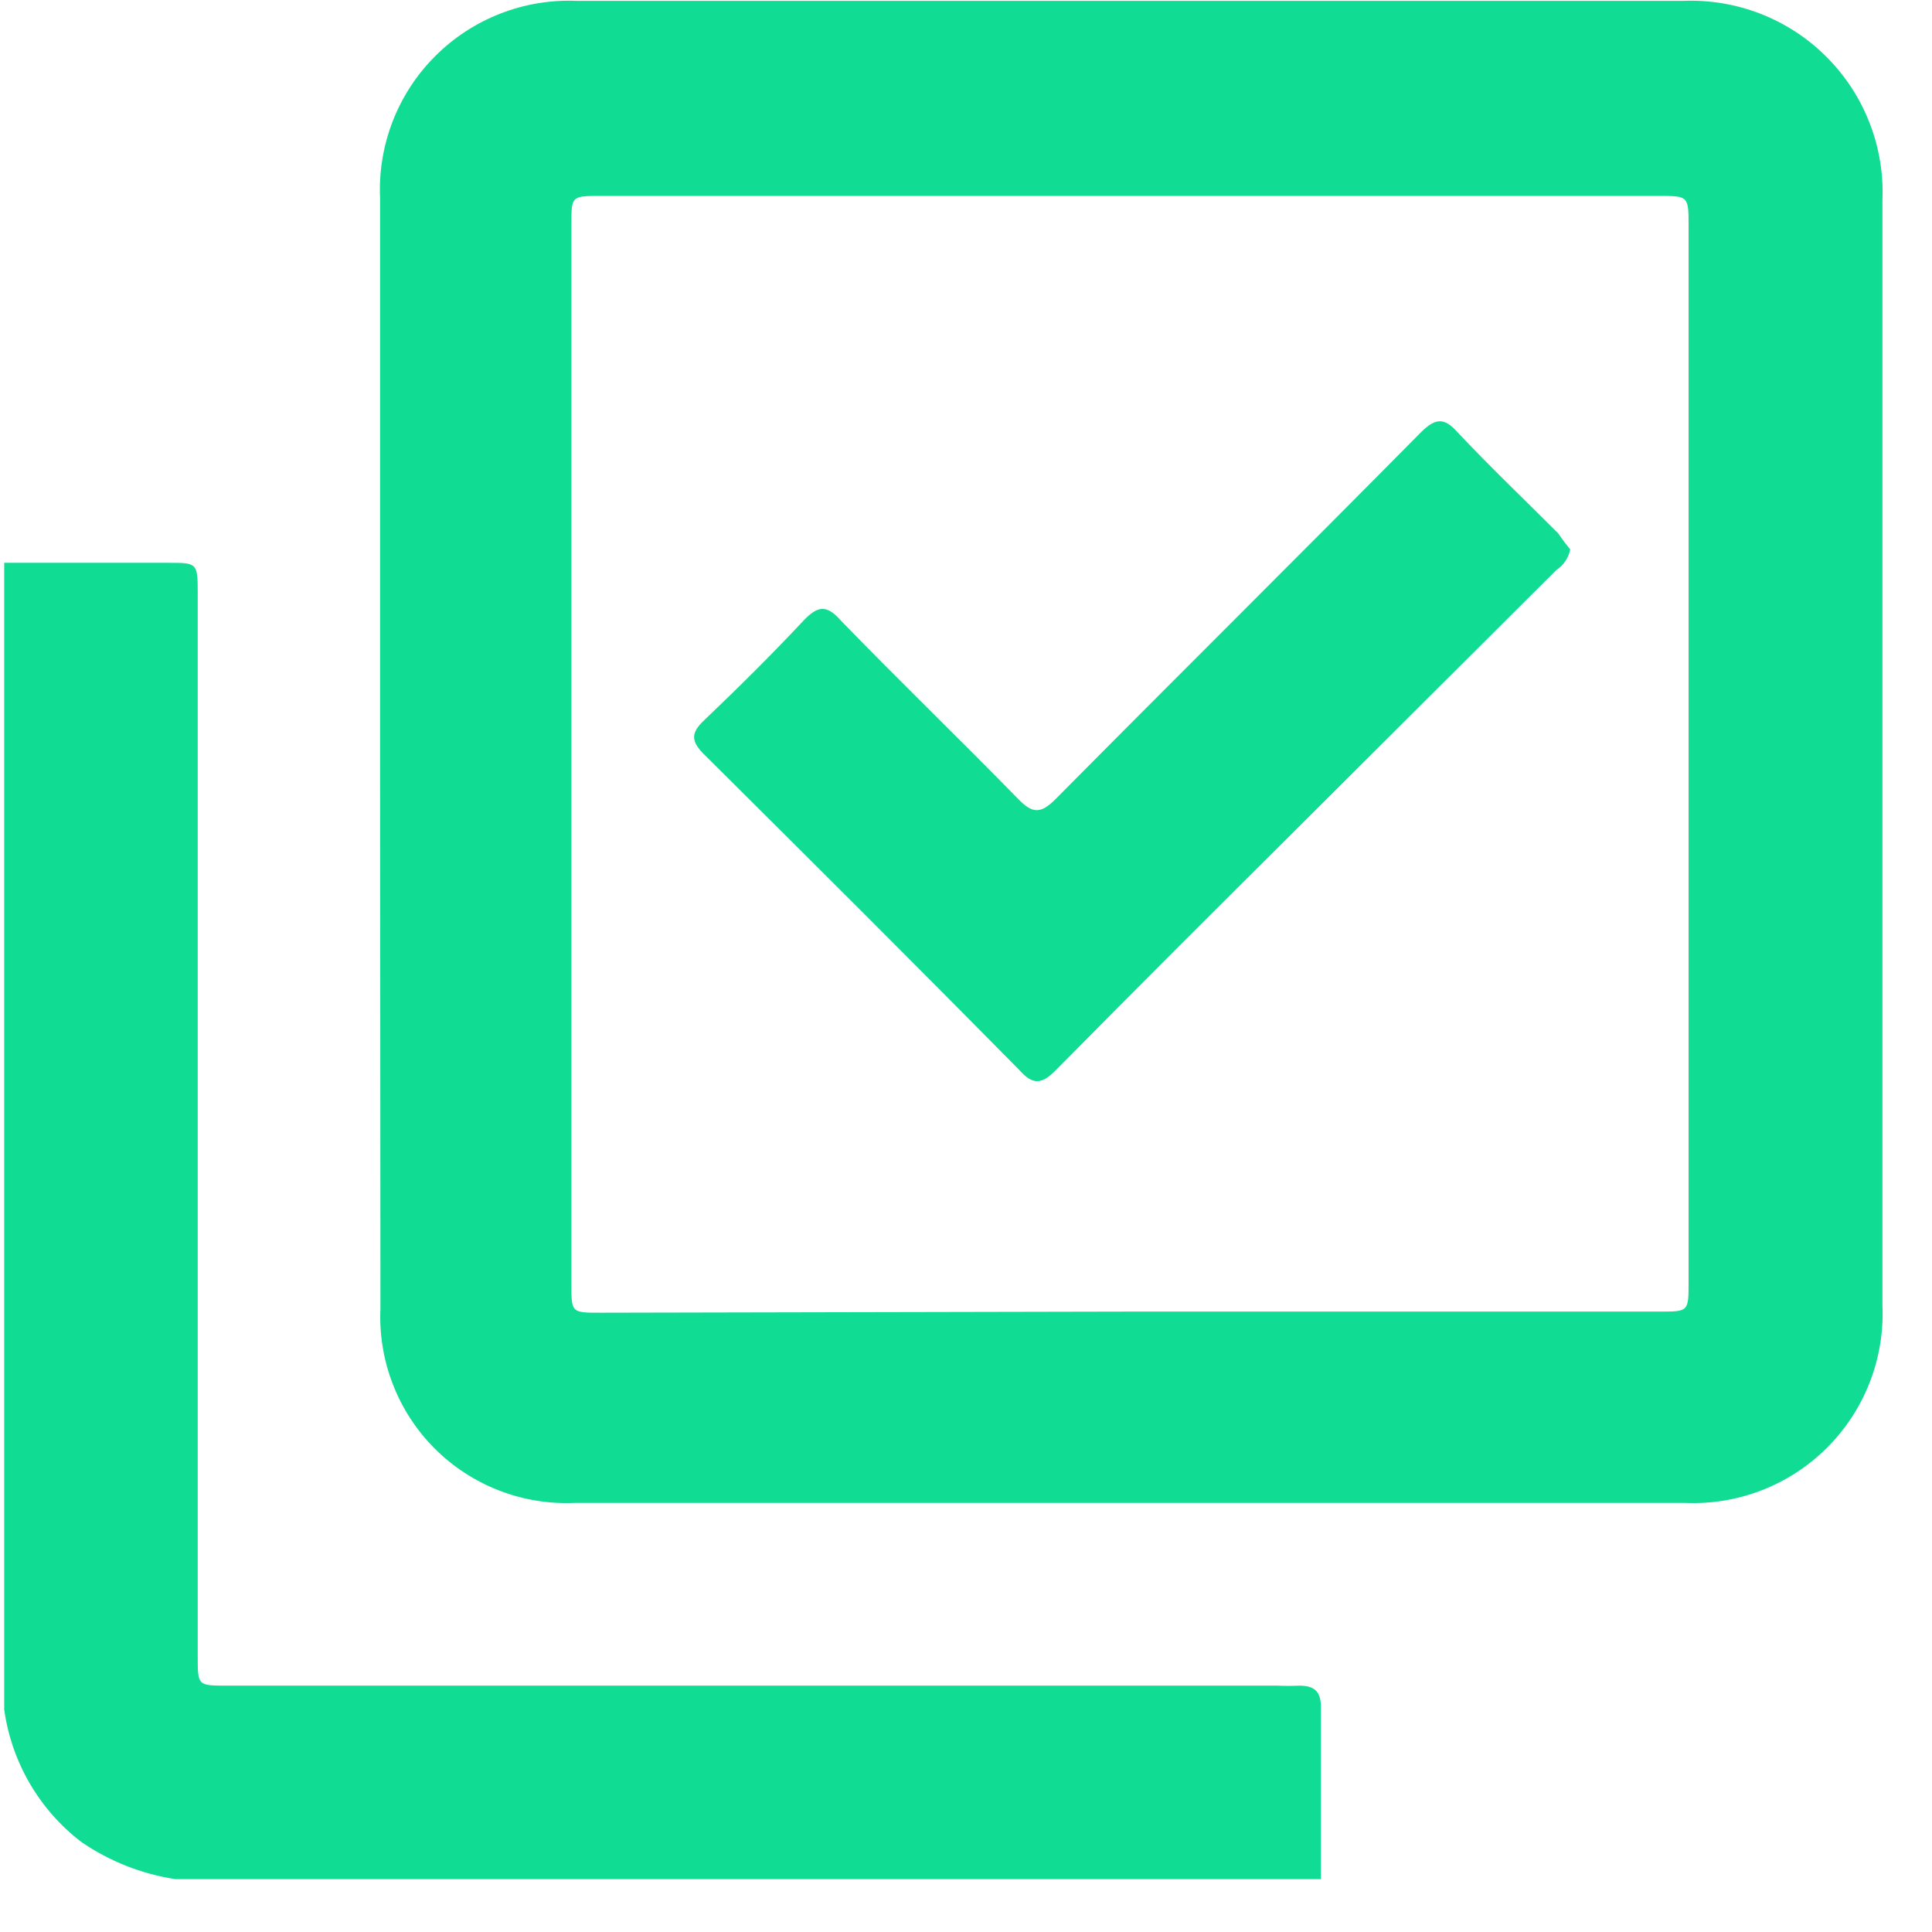 <svg width="35" height="35" viewBox="0 0 35 35" fill="none" xmlns="http://www.w3.org/2000/svg">
    <path d="M0.076 10.196H3.056C3.568 10.196 3.582 10.196 3.582 10.742V30.011C3.582 30.537 3.582 30.537 4.115 30.537H23.14C23.273 30.543 23.405 30.543 23.538 30.537C23.834 30.537 23.936 30.665 23.929 30.948C23.929 31.979 23.929 33.011 23.929 34.042H3.177C2.565 33.949 1.982 33.718 1.472 33.368C0.709 32.783 0.208 31.92 0.076 30.968V10.196Z"
          fill="#10DC93"/>
    <path d="M6.886 13.648V3.596C6.863 3.121 6.941 2.646 7.112 2.202C7.284 1.758 7.546 1.355 7.883 1.018C8.219 0.681 8.622 0.418 9.065 0.246C9.509 0.073 9.983 -0.005 10.459 0.016H30.489C30.969 -0.004 31.447 0.076 31.895 0.25C32.342 0.425 32.749 0.69 33.088 1.03C33.428 1.37 33.694 1.776 33.868 2.224C34.043 2.671 34.122 3.15 34.102 3.63C34.102 10.304 34.102 16.979 34.102 23.653C34.123 24.129 34.043 24.604 33.87 25.047C33.697 25.491 33.433 25.893 33.096 26.229C32.758 26.565 32.355 26.828 31.911 26.999C31.466 27.171 30.991 27.248 30.516 27.226H10.418C9.95 27.248 9.482 27.172 9.045 27.003C8.608 26.834 8.21 26.576 7.878 26.245C7.547 25.914 7.287 25.517 7.118 25.08C6.948 24.643 6.871 24.175 6.892 23.707L6.886 13.648ZM20.45 23.761H30.064C30.59 23.761 30.59 23.761 30.59 23.228V4.095C30.59 3.549 30.59 3.549 30.037 3.549H10.89C10.351 3.549 10.351 3.549 10.351 4.068V23.255C10.351 23.781 10.351 23.781 10.877 23.781L20.45 23.761Z"
          fill="#10DC93"/>
    <path d="M28.446 9.954C28.431 10.029 28.401 10.1 28.358 10.164C28.316 10.228 28.261 10.282 28.197 10.324L23.625 14.882C22.122 16.379 20.619 17.875 19.135 19.379C18.866 19.655 18.704 19.655 18.461 19.379C16.573 17.464 14.672 15.569 12.764 13.675C12.515 13.432 12.508 13.277 12.764 13.041C13.378 12.455 13.978 11.861 14.558 11.241C14.814 10.972 14.976 10.951 15.232 11.241C16.29 12.333 17.389 13.392 18.448 14.477C18.704 14.74 18.852 14.747 19.122 14.477C21.32 12.259 23.538 10.061 25.736 7.837C26.005 7.567 26.167 7.56 26.41 7.837C26.996 8.457 27.623 9.057 28.23 9.664C28.311 9.785 28.385 9.879 28.446 9.954Z"
          fill="#10DC93"/>
</svg>
